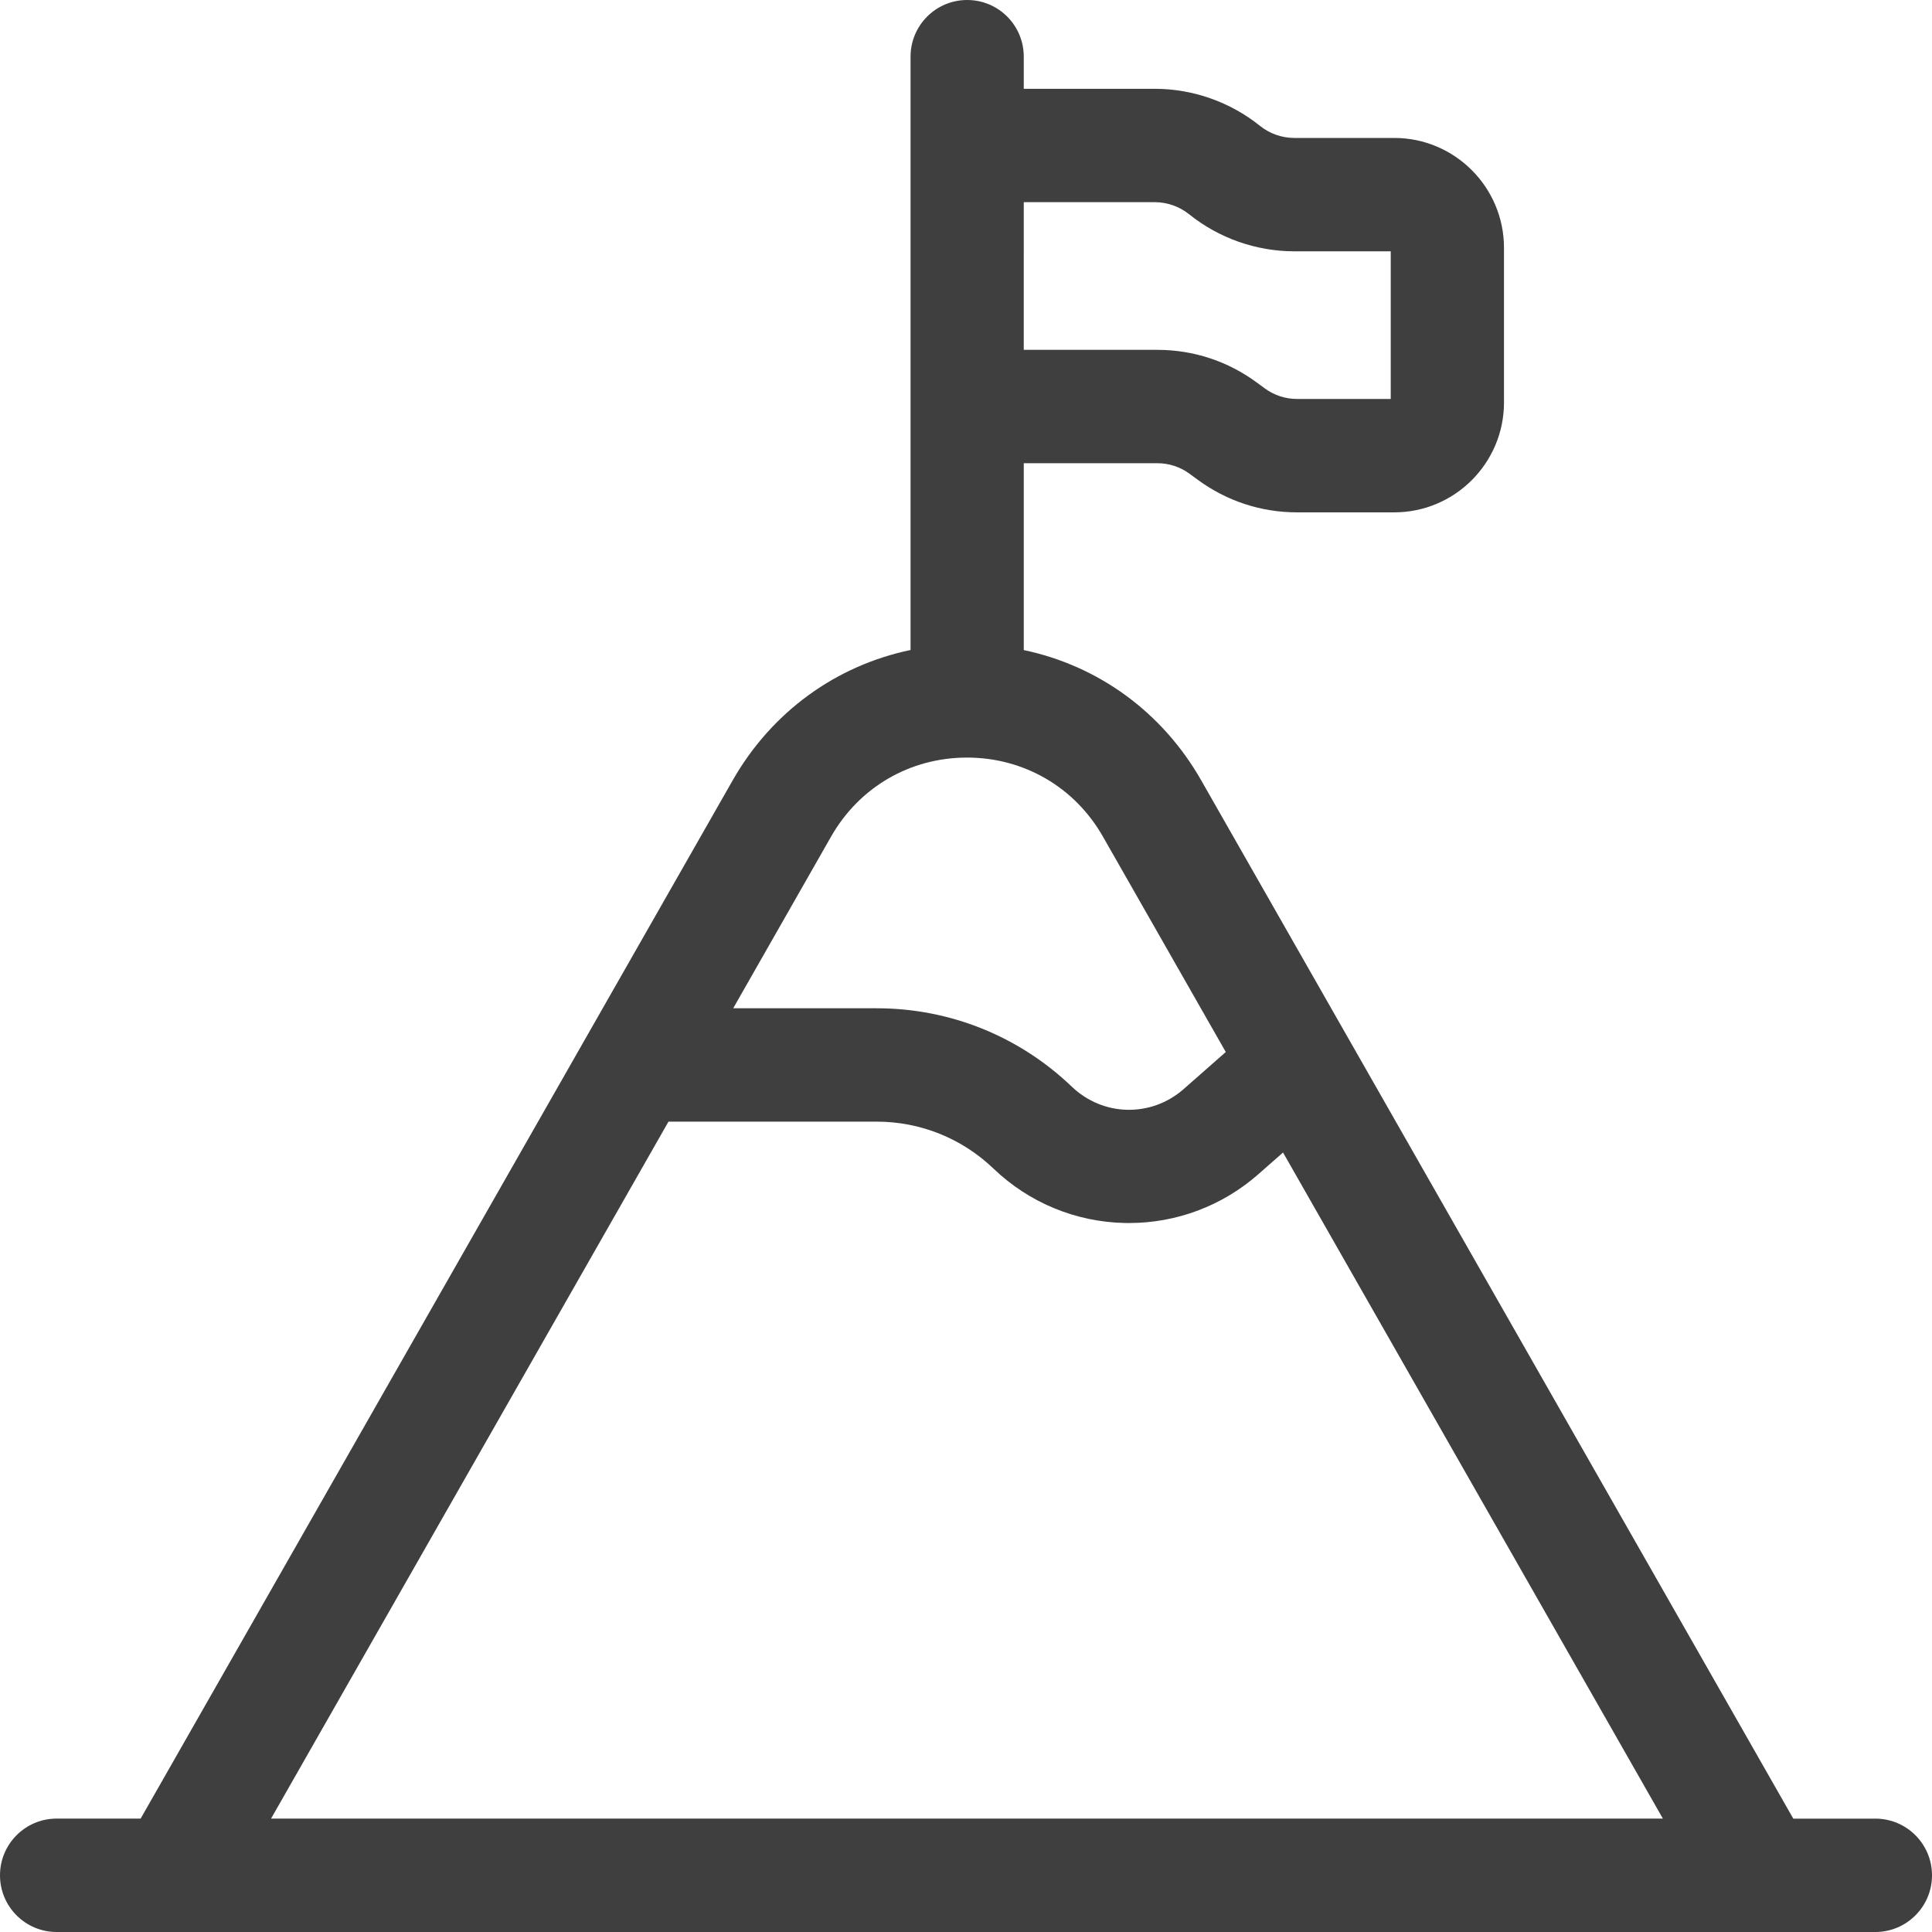<svg xmlns="http://www.w3.org/2000/svg" width="50" height="50" viewBox="0 0 50 50"><path fill="#3F3F3F" d="M48.534 47.066H46.41L31.087 20.195c-1.009-1.77-2.666-2.966-4.592-3.371v-4.836h3.456c.305 0 .596.096.842.278l.196.144c.753.556 1.646.85 2.581.85h2.512c1.567 0 2.841-1.276 2.841-2.844V6.414c0-1.568-1.274-2.844-2.84-2.844h-2.587c-.322 0-.637-.111-.888-.313-.77-.618-1.737-.959-2.723-.959h-3.39v-.83C26.496.656 25.84 0 25.03 0c-.81 0-1.465.657-1.465 1.467v15.355c-1.93.403-3.592 1.6-4.603 3.373L3.64 47.065H1.466c-.81 0-1.466.657-1.466 1.468C0 49.343.656 50 1.466 50h47.068c.81 0 1.466-.657 1.466-1.467s-.656-1.467-1.466-1.467zM29.884 5.232c.323 0 .638.112.89.313.769.618 1.736.959 2.722.959h2.496v3.821H33.57c-.305 0-.596-.095-.842-.277l-.196-.144c-.753-.556-1.646-.85-2.581-.85h-3.456V5.232h3.39zM21.509 21.65c.73-1.28 2.044-2.044 3.517-2.044 1.472 0 2.787.764 3.517 2.044l3.18 5.576-1.089.958c-.842.74-2.087.714-2.897-.062-1.366-1.308-3.159-2.028-5.048-2.028h-3.714l2.534-4.444zM17.3 29.028h5.388c1.13 0 2.204.431 3.022 1.214.92.882 2.127 1.382 3.4 1.409l.109.001c1.234 0 2.42-.447 3.349-1.265l.637-.56 9.83 17.238H7.015L17.3 29.028z"></path></svg>